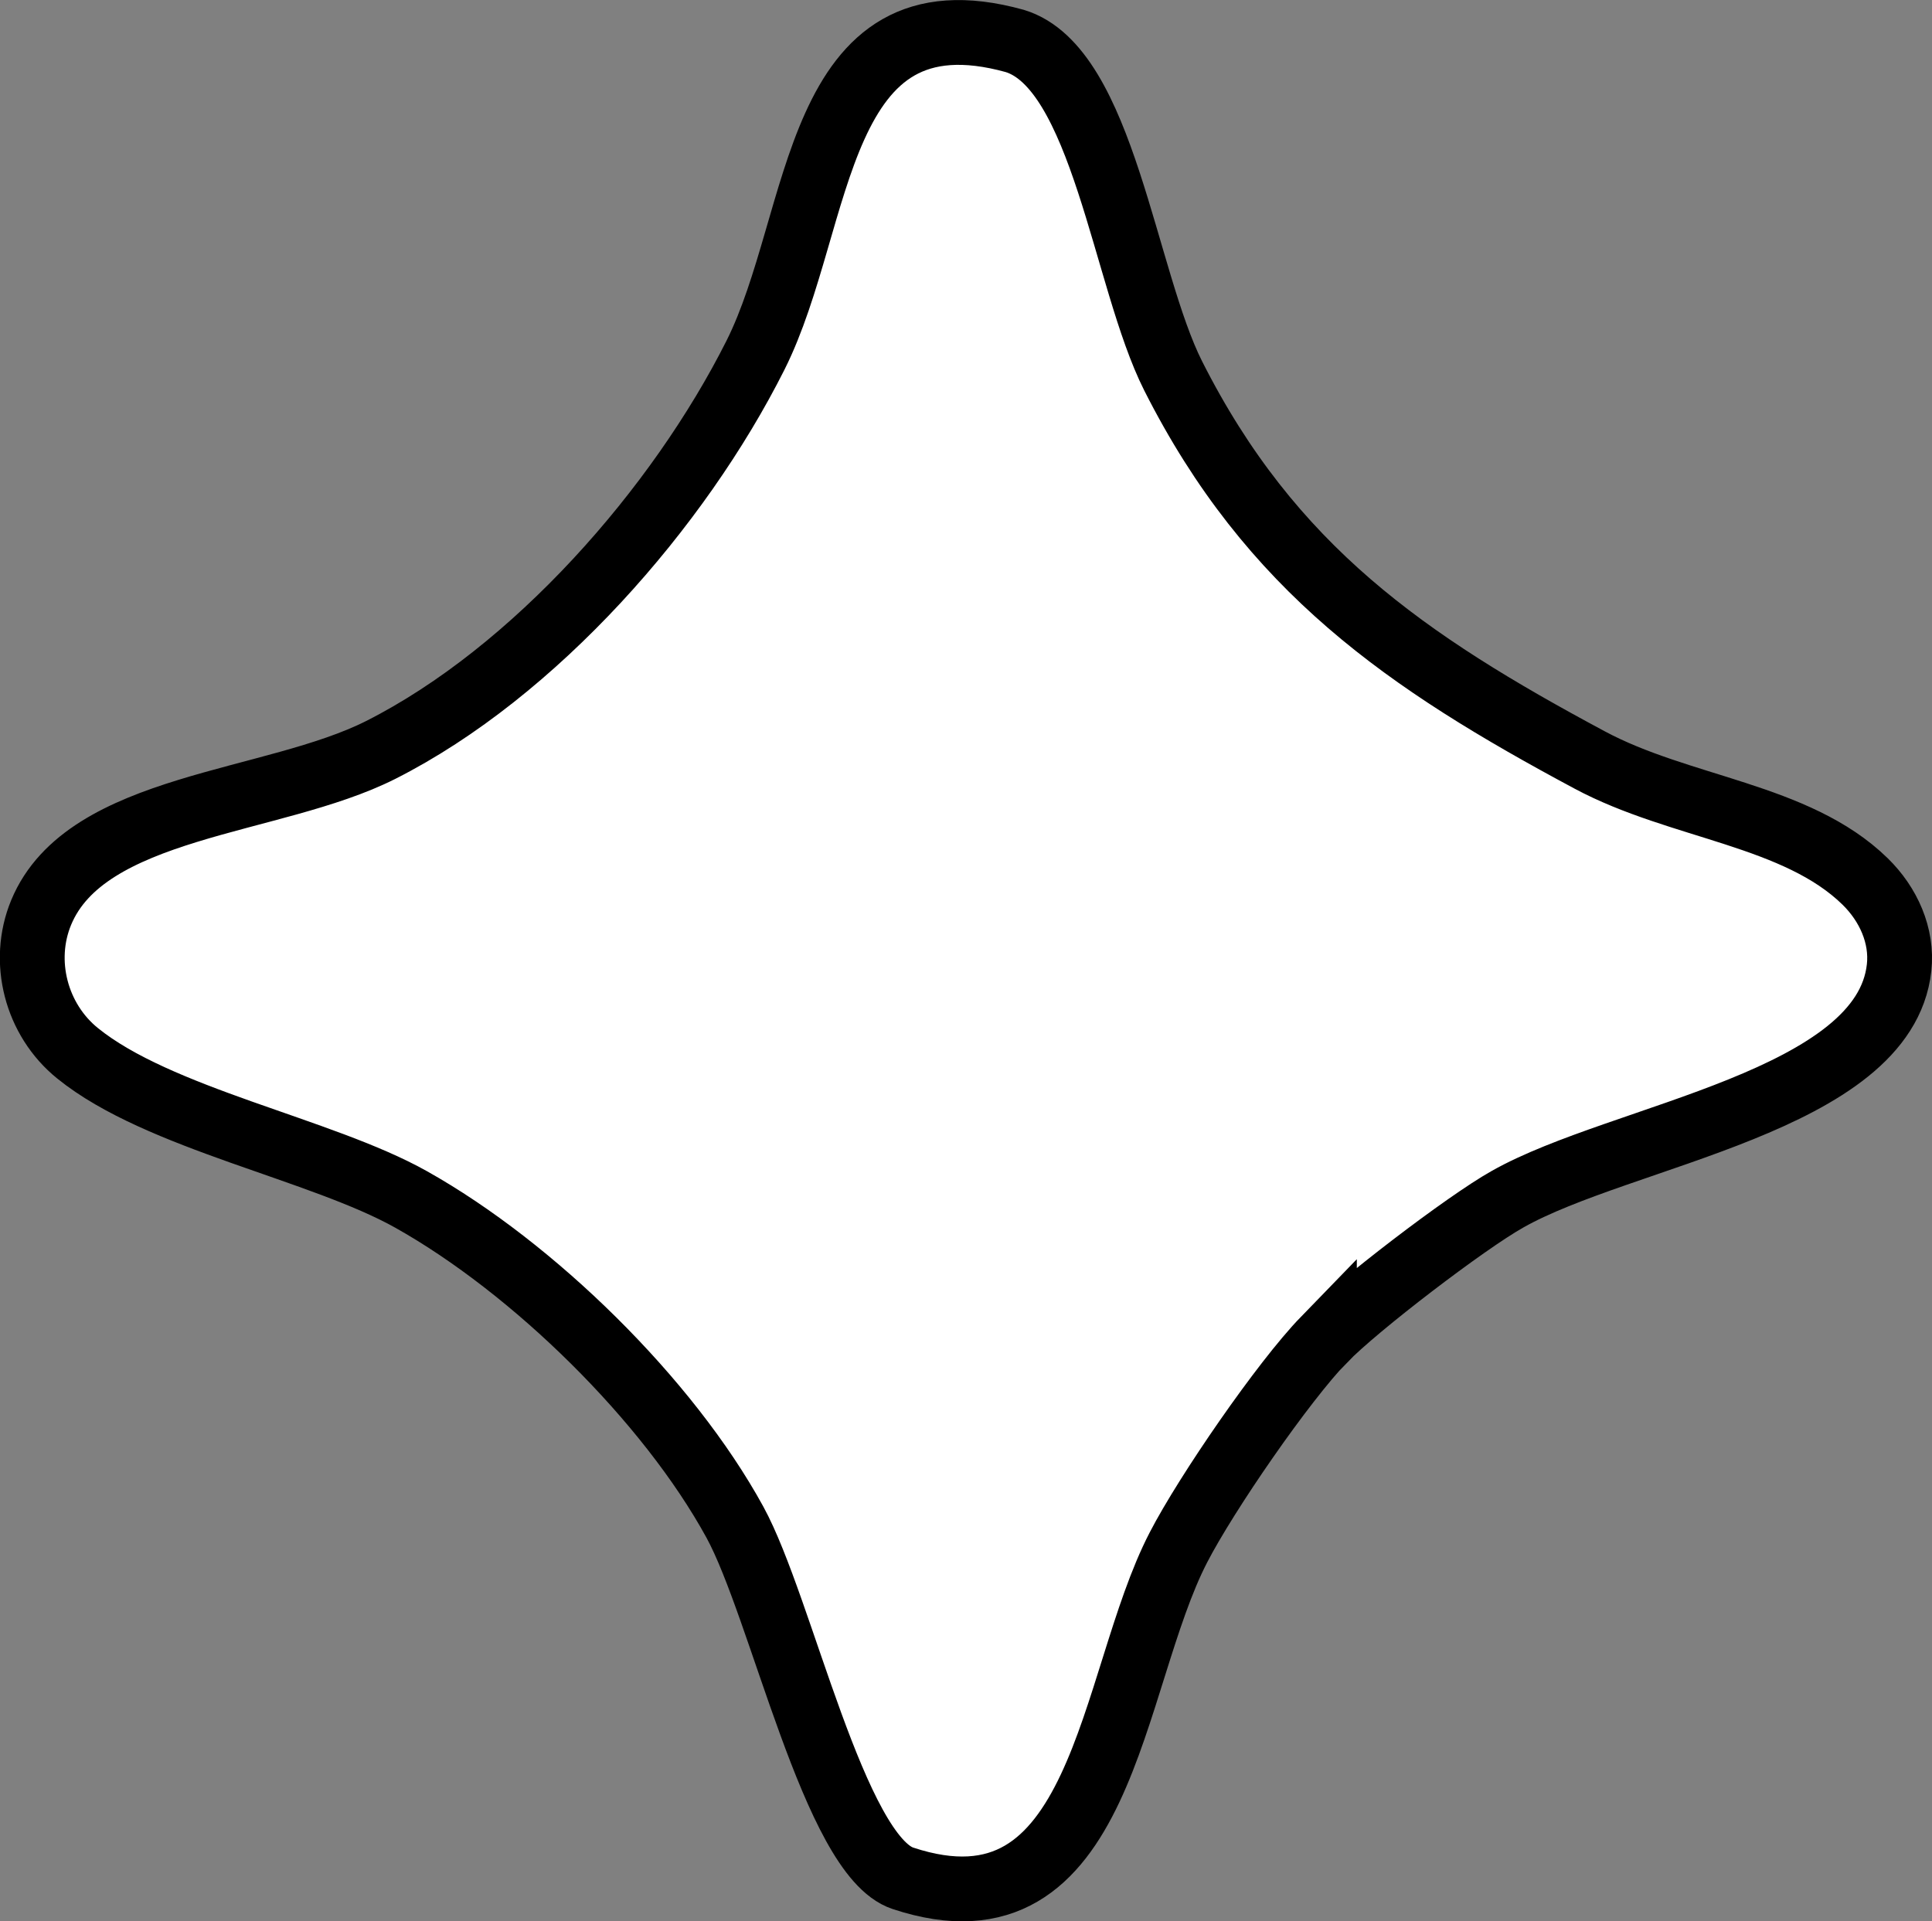 <svg xmlns="http://www.w3.org/2000/svg" id="Capa_2" data-name="Capa 2" viewBox="0 0 76.92 76.5"><rect x="0" y="0" width="76.92" height="76.5" fill="#808080" stroke="none"/><defs><style>      .cls-1 {        fill: #fff;        stroke: #000;        stroke-miterlimit: 10;        stroke-width: 2.58px;      }    </style></defs><g id="Sitio_web" data-name="Sitio web"><g id="MEC"><path class="cls-1" d="M52.73,53.32c-1.64,1.69-4.7,6.14-5.81,8.29-2.77,5.35-2.95,15.83-10.97,13.18-2.73-.9-4.83-10.78-6.69-14.18-2.67-4.88-8.04-10.13-12.89-12.85-3.58-2.01-10.06-3.21-13.28-5.82-1.65-1.33-2.26-3.66-1.45-5.61,1.79-4.31,9.22-4.3,13.52-6.47,6.13-3.1,11.86-9.63,14.92-15.72,2.71-5.4,2.27-14.74,10.32-12.51,3.52,1.07,4.36,9.48,6.31,13.34,3.88,7.68,9.28,11.38,16.58,15.29,3.6,1.93,8.23,2.16,10.97,4.84.92.9,1.49,2.15,1.35,3.43-.58,5.33-11.05,6.65-15.59,9.22-1.66.93-6,4.25-7.29,5.58Z"></path></g></g></svg>